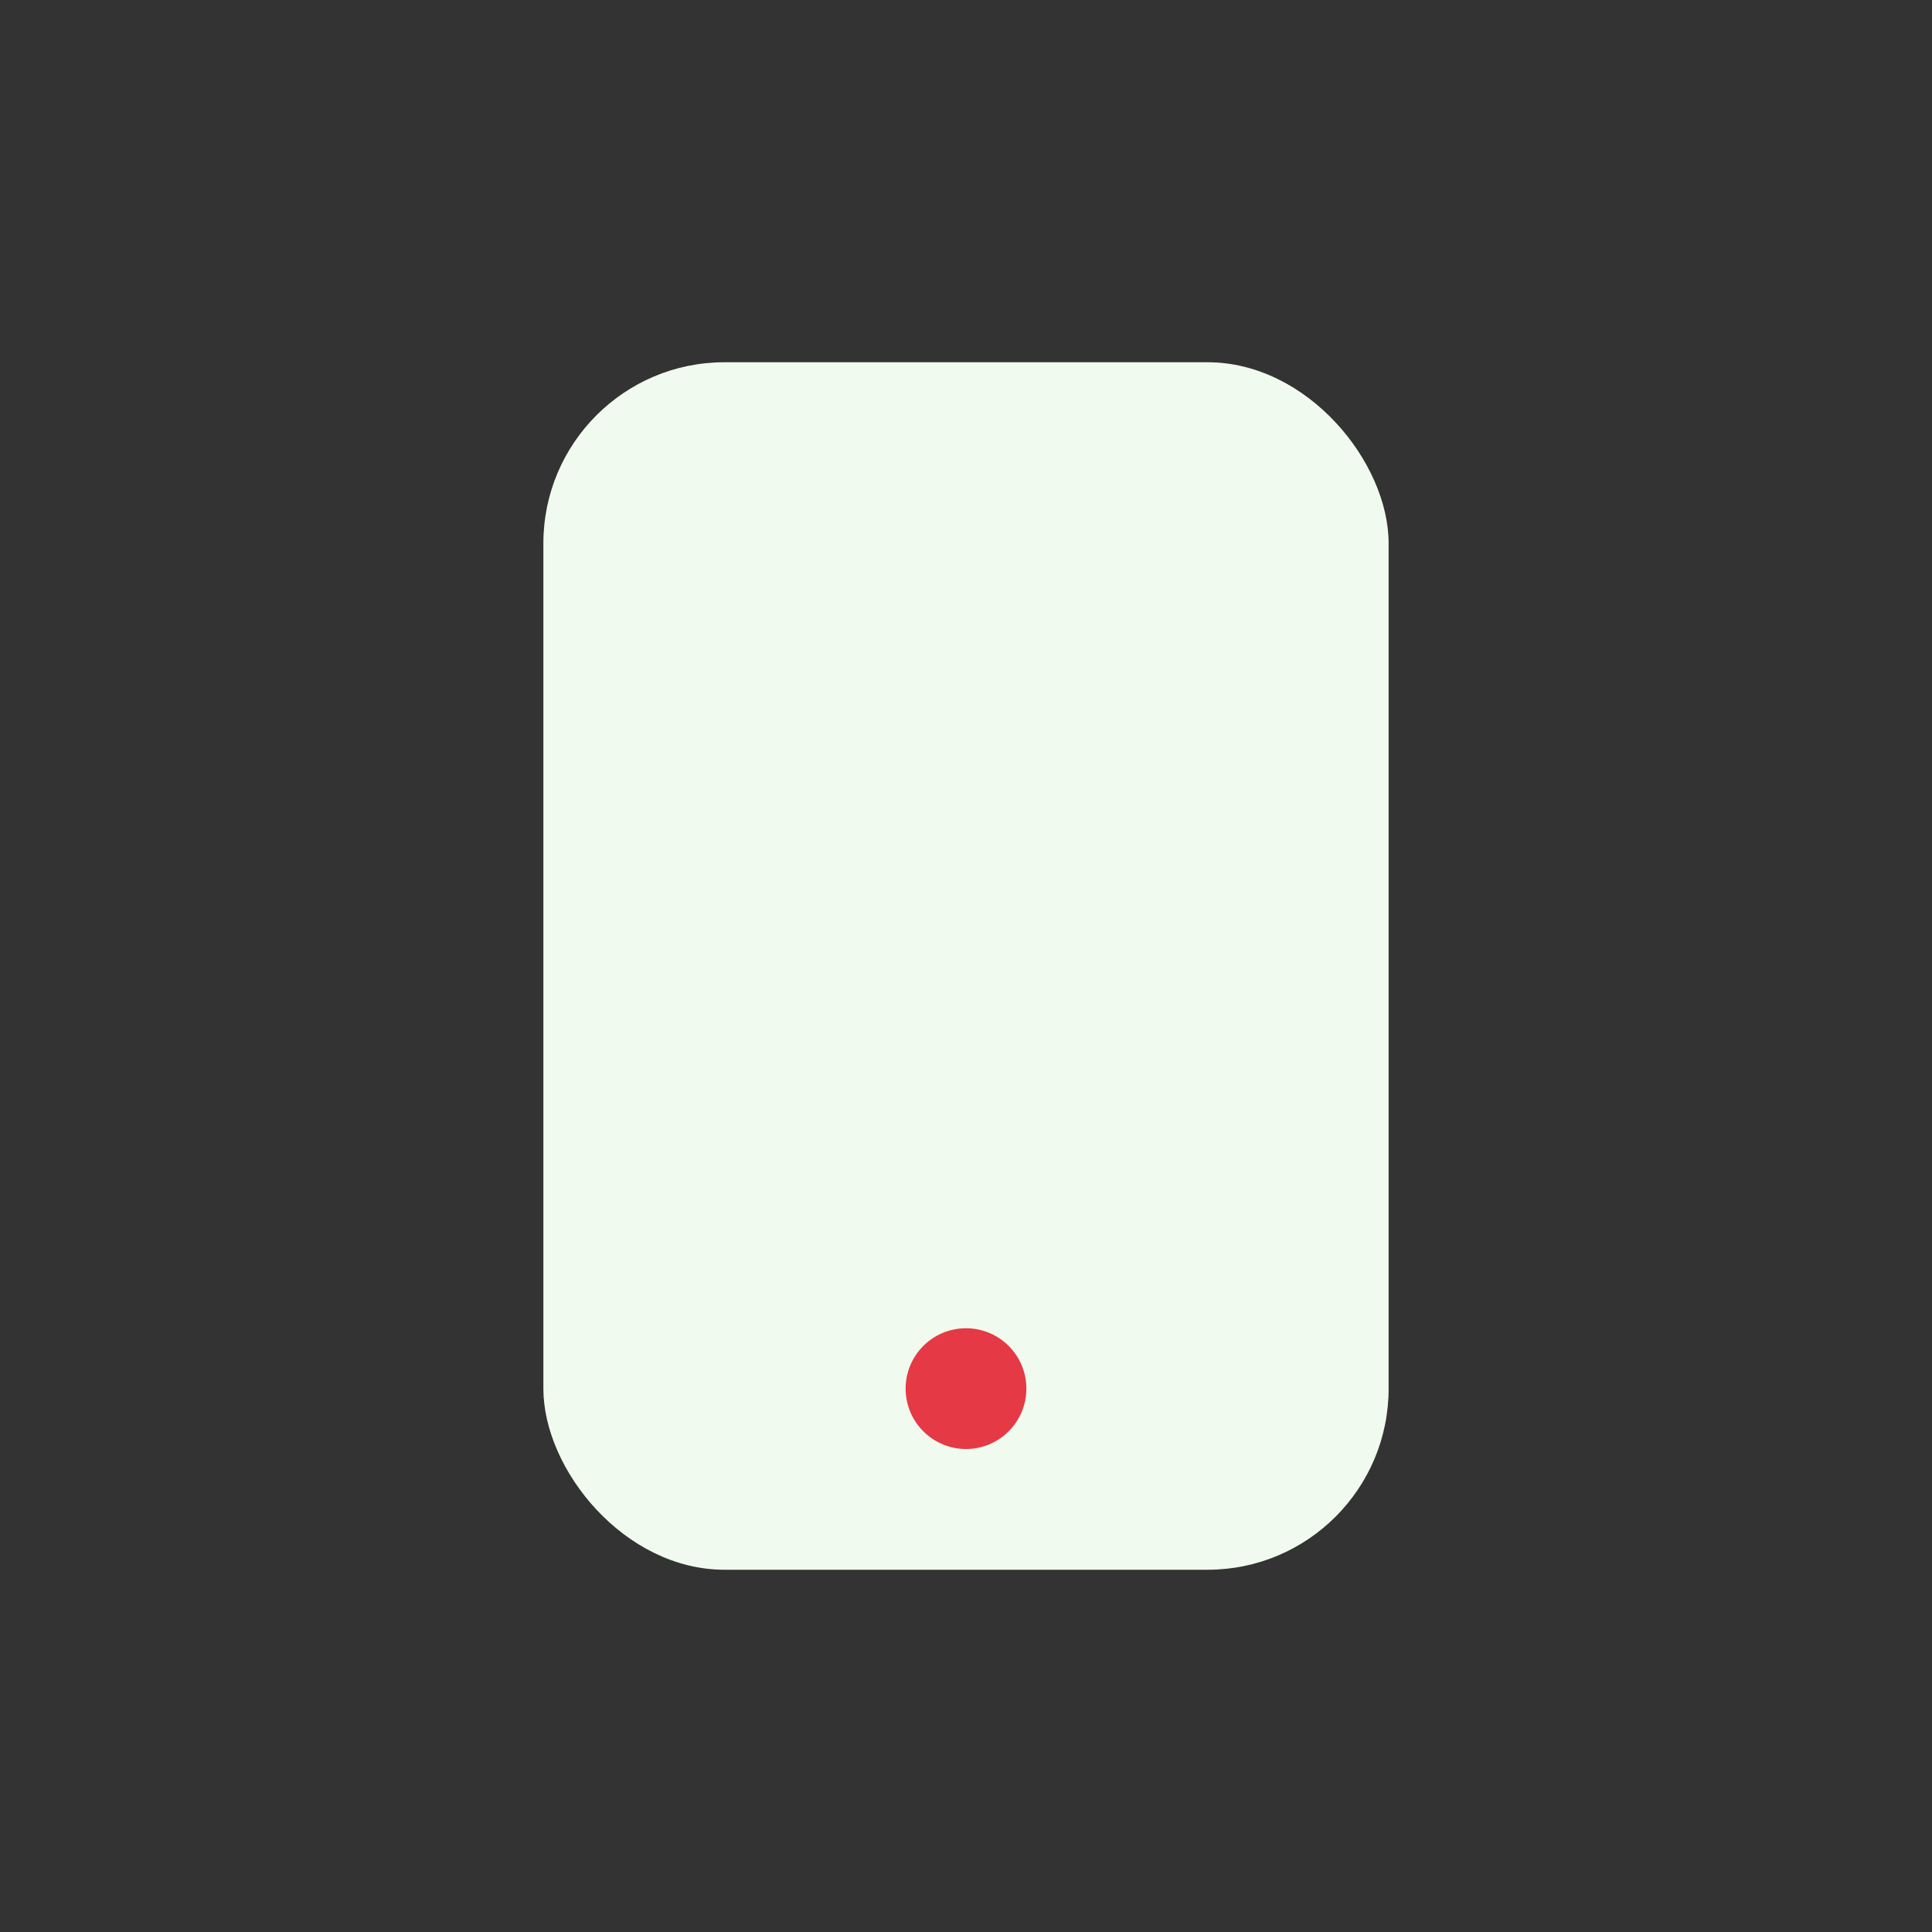 <?xml version="1.0" encoding="UTF-8"?>
<svg xmlns="http://www.w3.org/2000/svg" width="32" height="32" viewBox="0 0 32 32"><rect x="0" y="0" width="32" height="32" fill="#333333" stroke="none"/><rect x="9" y="6" width="14" height="20" rx="3" fill="#F1FAEE"/><circle cx="16" cy="23" r="1" fill="#E63946"/></svg>